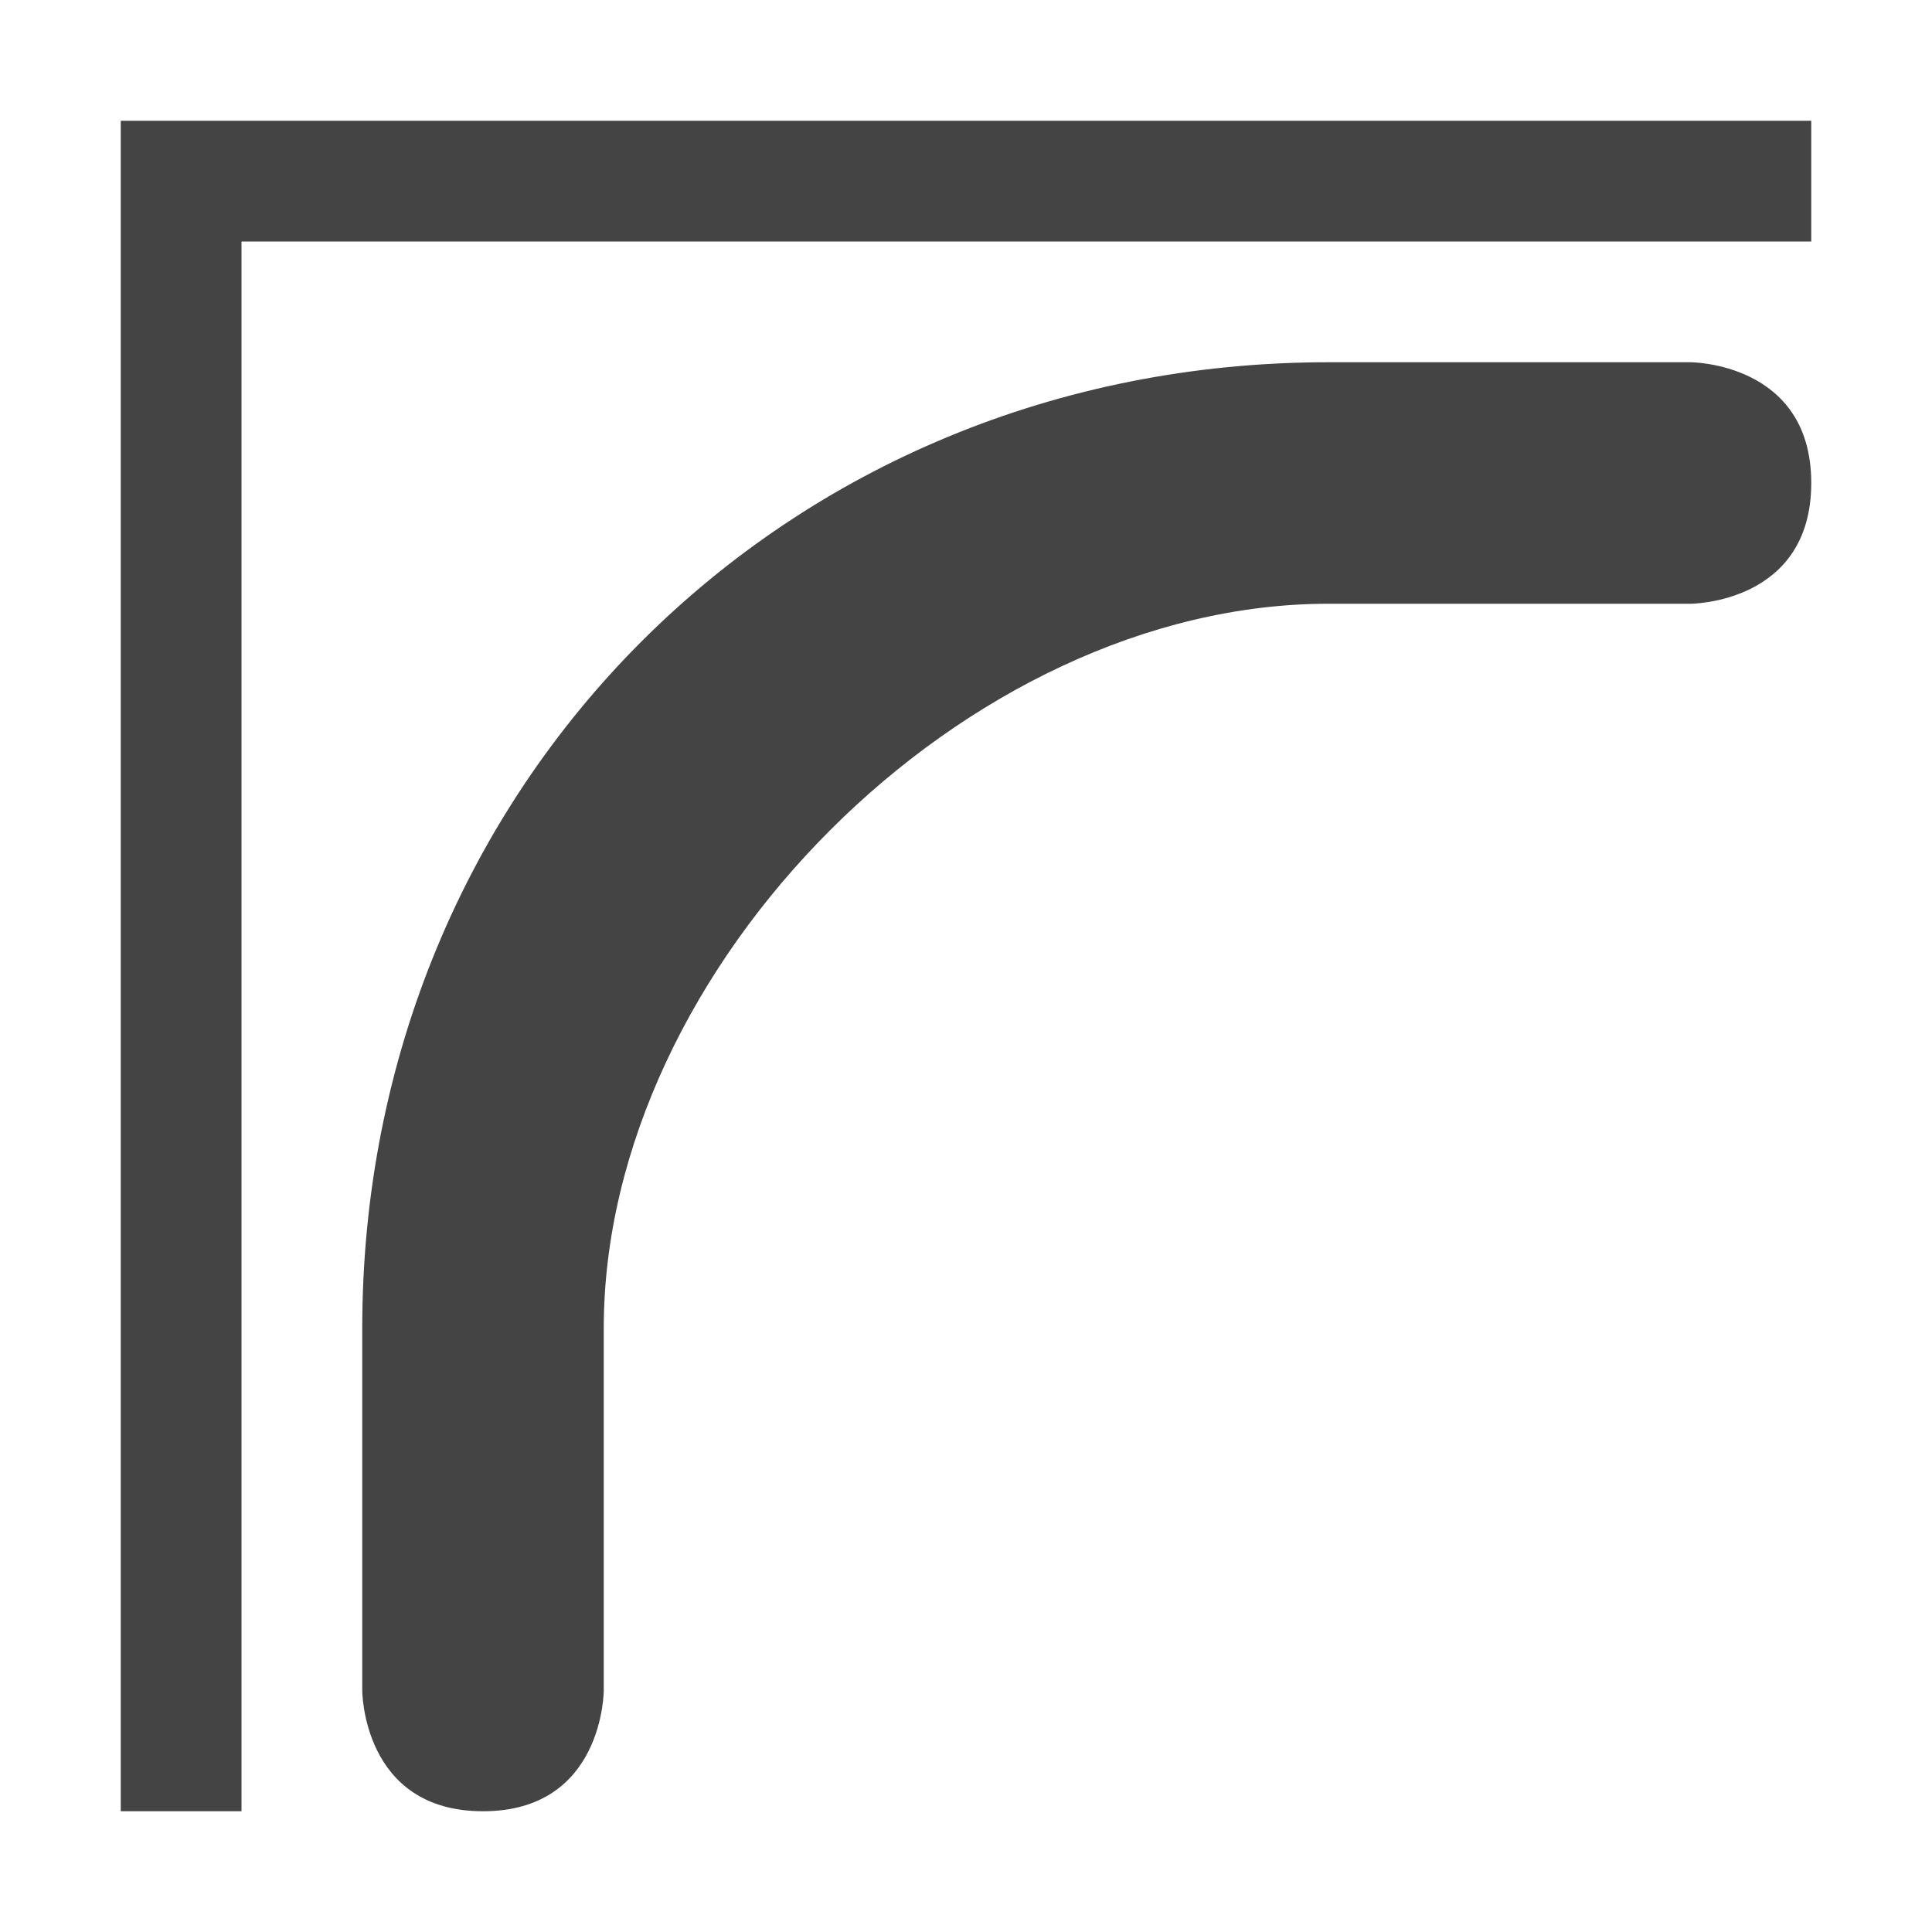 <svg xmlns="http://www.w3.org/2000/svg" style="fill-rule:evenodd;clip-rule:evenodd;stroke-linejoin:round;stroke-miterlimit:2" width="100%" height="100%" viewBox="0 0 16 16" xml:space="preserve">
 <defs>
  <style id="current-color-scheme" type="text/css">
   .ColorScheme-Text { color:#444444; } .ColorScheme-Highlight { color:#4285f4; } .ColorScheme-NeutralText { color:#ff9800; } .ColorScheme-PositiveText { color:#4caf50; } .ColorScheme-NegativeText { color:#f44336; }
  </style>
 </defs>
 <path style="fill:currentColor;" class="ColorScheme-Text" d="M11,3c-4.5,0 -8,3.5 -8,8l0,3c0,0 0,1 1,1c1,0 1,-1 1,-1l0,-3c0,-3 3,-6 6,-6l3,0c0,0 1,0 1,-1c0,-1 -1,-1 -1,-1l-3,0Zm-10,-2l0,14l1,0l0,-13l13,0l0,-1l-14,0Z"/>
</svg>
